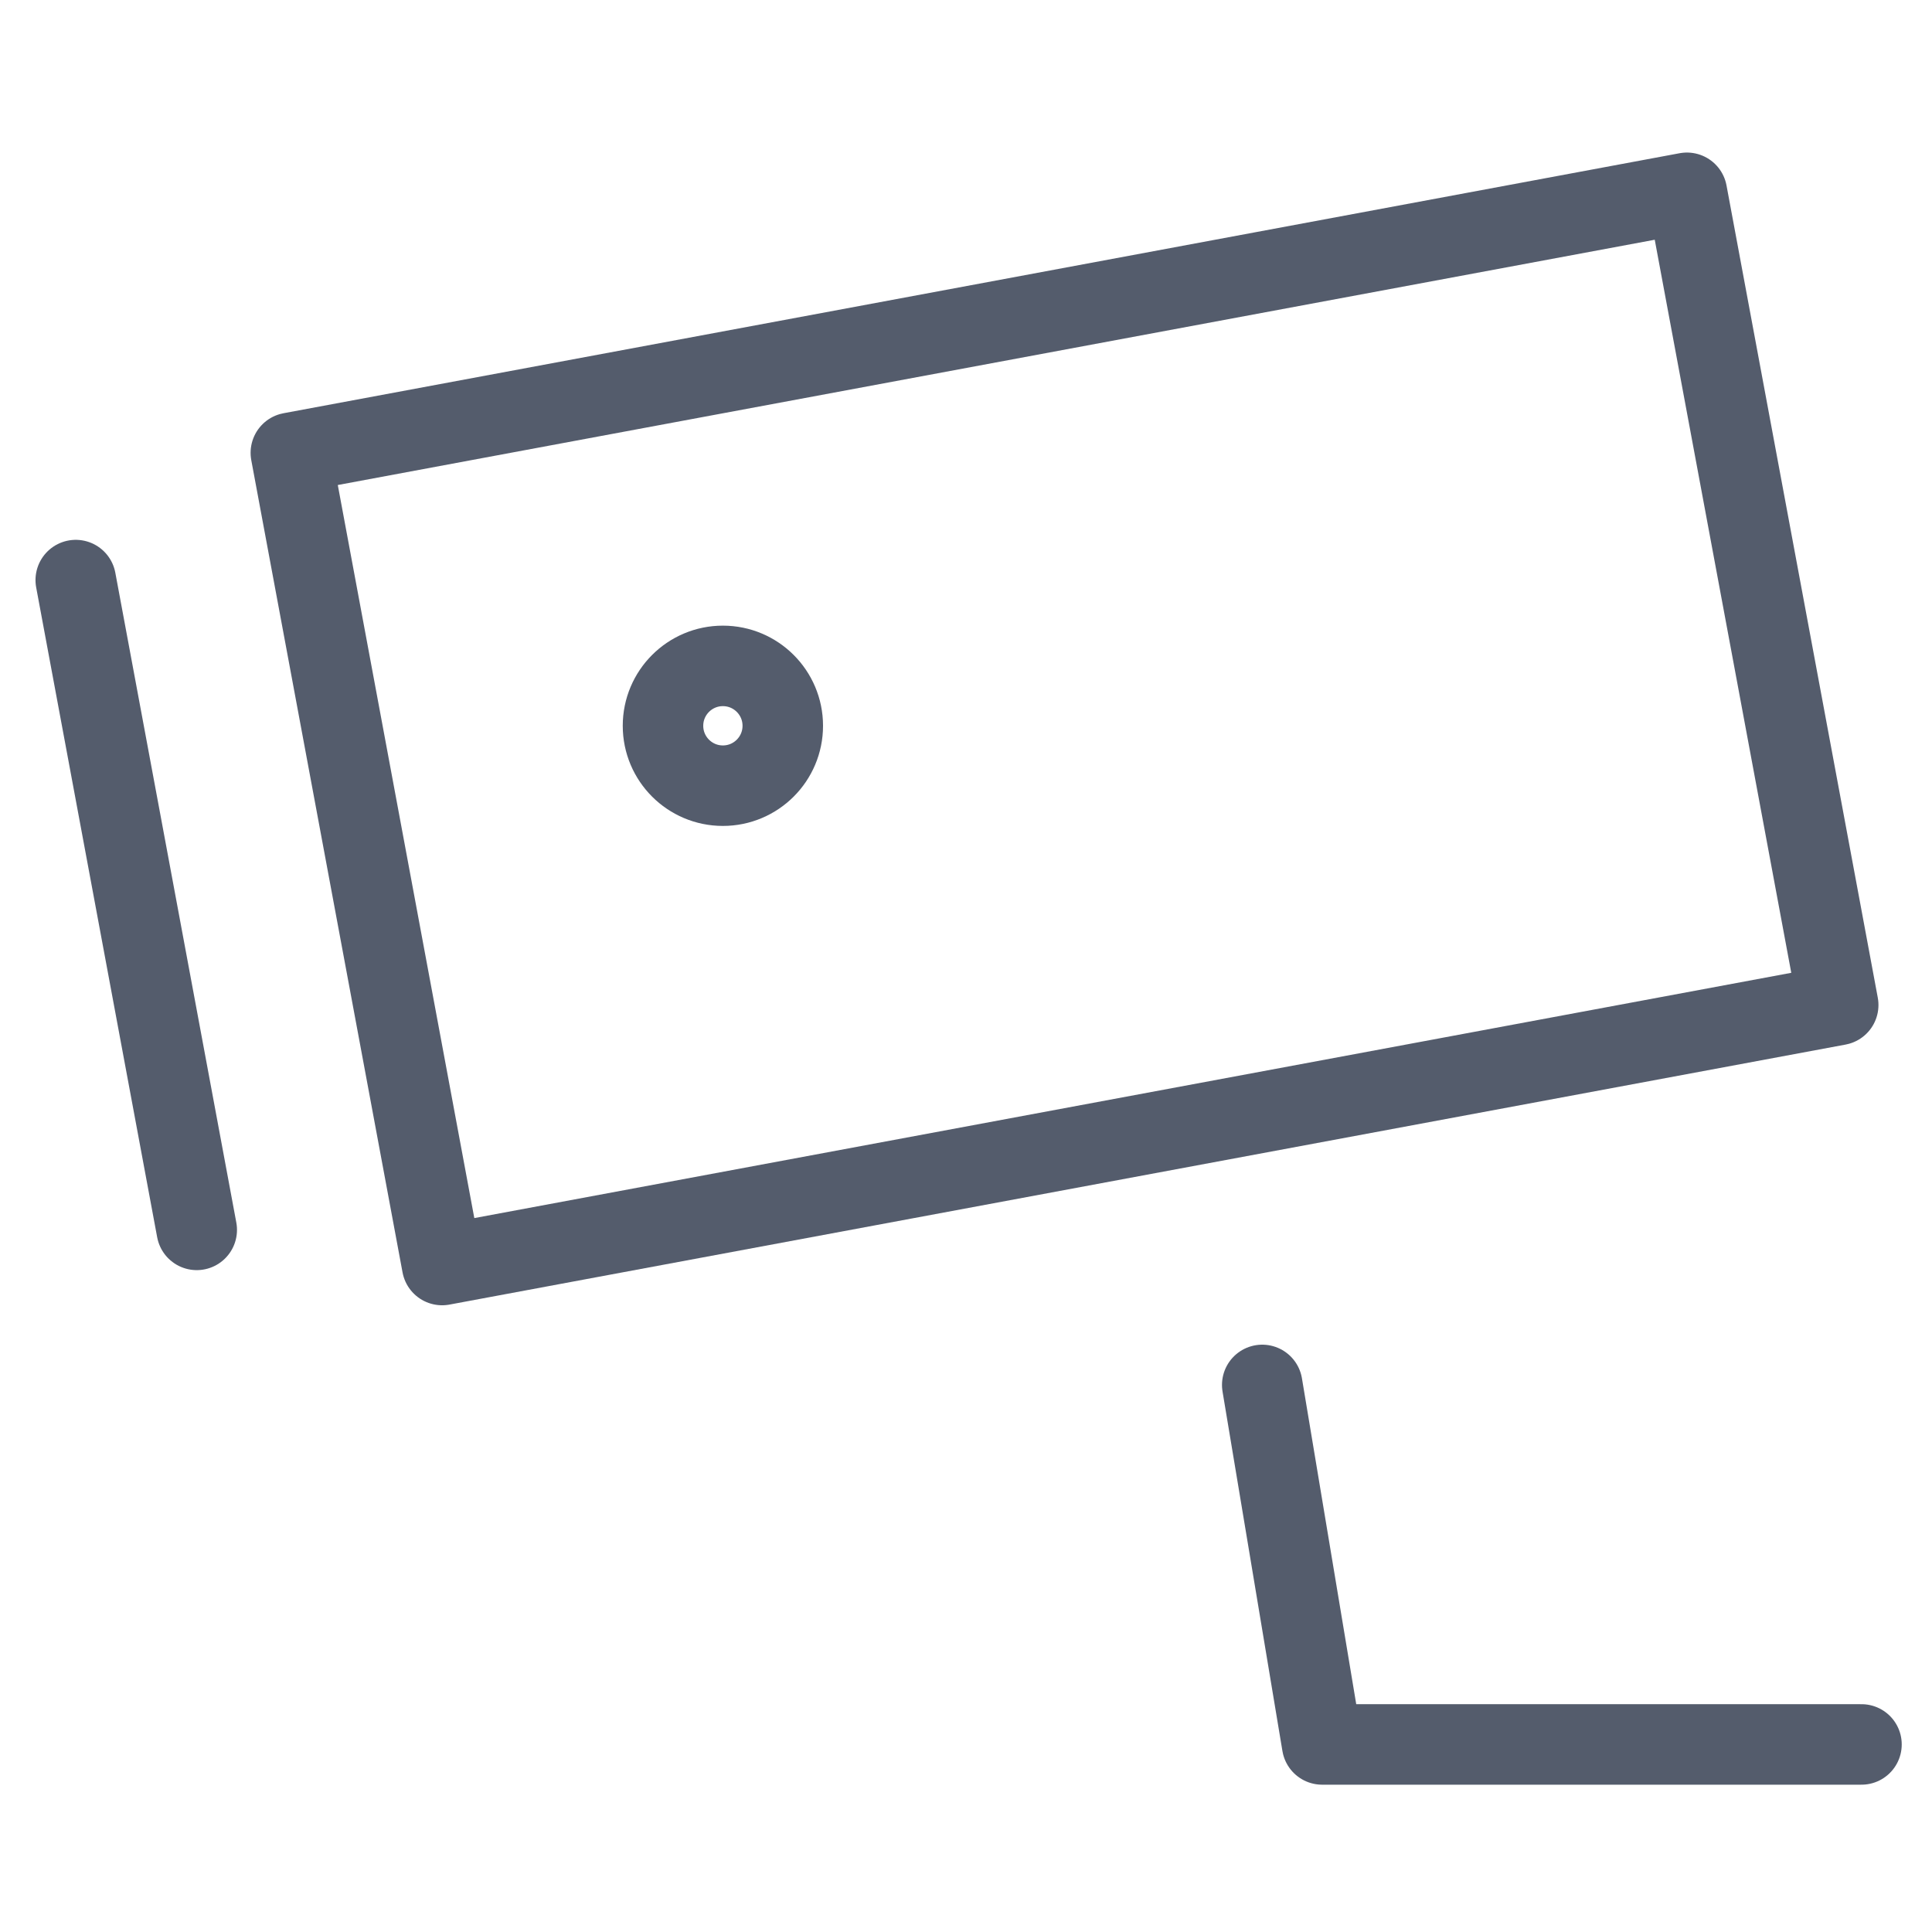 <svg xmlns="http://www.w3.org/2000/svg" xmlns:xlink="http://www.w3.org/1999/xlink" width="24" height="24" viewBox="0 0 24 24">
  <defs>
    <clipPath id="clip-path">
      <rect id="Rectangle_1" data-name="Rectangle 1" width="24" height="24" transform="translate(93 515)" fill="#e5e5e5"/>
    </clipPath>
  </defs>
  <g id="security" transform="translate(-93 -515)" clip-path="url(#clip-path)">
    <g id="cctv" transform="translate(93.009 514.982)">
      <path id="Path_25" data-name="Path 25" d="M23.763,22.339h-6.7l-.744-4.466" transform="translate(-0.648 -0.651)" fill="none" stroke="#545c6c" stroke-linecap="round" stroke-linejoin="round" stroke-width="1"/>
      <rect id="Rectangle_8" data-name="Rectangle 8" width="17.641" height="10.263" transform="translate(3.604 5.643) rotate(-10.55)" fill="none" stroke="#545c6c" stroke-linecap="round" stroke-linejoin="round" stroke-width="1"/>
      <line id="Line_29" data-name="Line 29" x2="1.503" y2="8.072" transform="translate(0.932 7.224)" fill="none" stroke="#545c6c" stroke-linecap="round" stroke-linejoin="round" stroke-width="1"/>
      <circle id="Ellipse_9" data-name="Ellipse 9" cx="0.744" cy="0.744" r="0.744" transform="translate(8.227 8.29)" fill="none" stroke="#545c6c" stroke-linecap="round" stroke-linejoin="round" stroke-width="1"/>
    </g>
  </g>
</svg>
